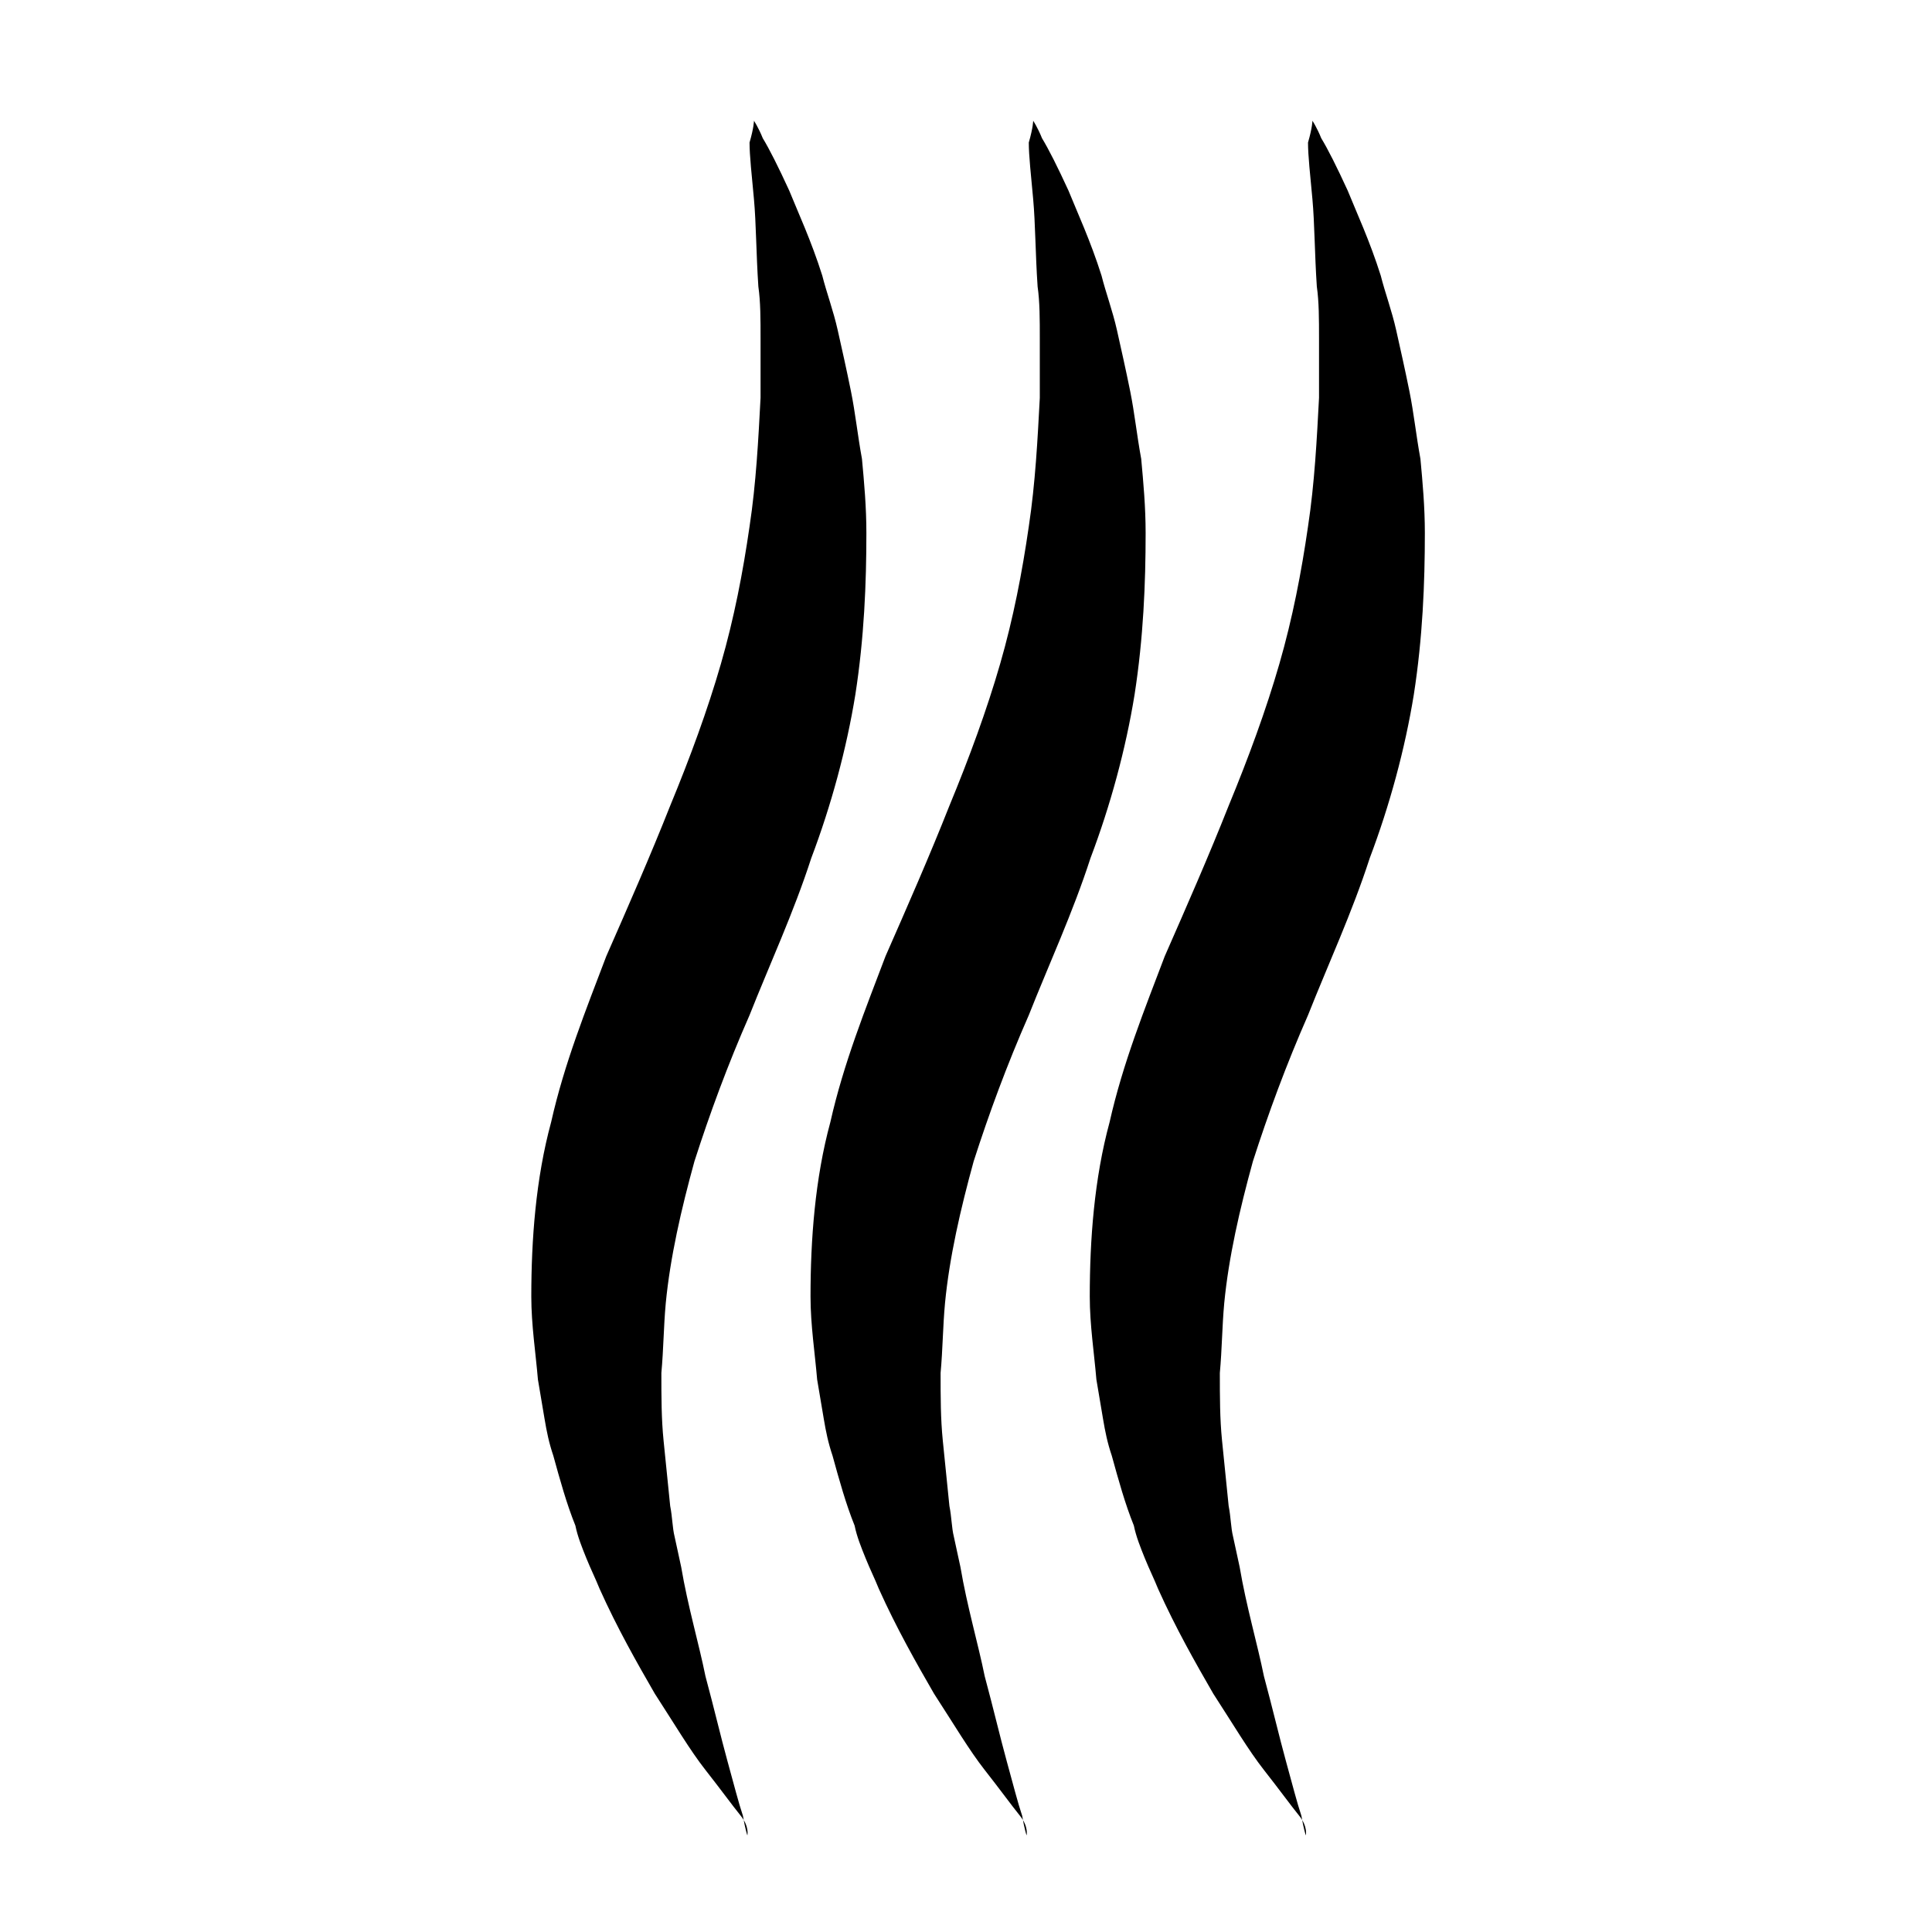 <?xml version="1.0" encoding="UTF-8"?>
<svg width="80px" height="80px" viewBox="0 0 80 80" version="1.1" xmlns="http://www.w3.org/2000/svg" xmlns:xlink="http://www.w3.org/1999/xlink">
    <title>extendsions</title>
    <g id="extendsions" stroke="none" stroke-width="1" fill="none" fill-rule="evenodd">
        <g id="noun-hair-701320" transform="translate(22, 5)" fill="#000000" fill-rule="nonzero">
            <path d="M9.22,0 C9.22,0 9.402,0.271 9.585,0.723 C9.859,1.174 10.224,1.897 10.68,2.891 C11.045,3.794 11.593,4.968 12.049,6.413 C12.232,7.136 12.506,7.859 12.688,8.672 C12.871,9.485 13.053,10.298 13.236,11.201 C13.419,12.104 13.51,13.008 13.692,14.001 C13.784,14.995 13.875,15.989 13.875,17.073 C13.875,19.15 13.784,21.408 13.419,23.757 C13.053,26.015 12.414,28.364 11.593,30.532 C10.863,32.79 9.859,34.958 9.037,37.036 C8.124,39.113 7.394,41.101 6.755,43.088 C6.207,45.075 5.751,47.062 5.568,48.959 C5.477,49.953 5.477,50.856 5.386,51.85 C5.386,52.844 5.386,53.747 5.477,54.65 C5.568,55.553 5.66,56.457 5.751,57.36 C5.842,57.812 5.842,58.263 5.933,58.625 C6.025,59.076 6.116,59.438 6.207,59.889 C6.481,61.515 6.938,63.051 7.211,64.406 C7.576,65.761 7.85,66.935 8.124,67.929 C8.398,68.922 8.581,69.645 8.763,70.187 C8.854,70.729 8.946,71 8.946,71 C8.946,71 9.037,70.639 8.672,70.187 C8.307,69.735 7.85,69.103 7.211,68.29 C6.572,67.477 5.933,66.393 5.112,65.128 C4.382,63.864 3.56,62.419 2.83,60.793 C2.647,60.341 2.465,59.98 2.282,59.528 C2.1,59.076 1.917,58.625 1.826,58.173 C1.461,57.27 1.187,56.276 0.913,55.282 C0.73,54.74 0.639,54.289 0.548,53.747 C0.456,53.205 0.365,52.663 0.274,52.121 C0.183,51.037 0,49.863 0,48.688 C0,46.34 0.183,43.81 0.822,41.462 C1.369,39.023 2.282,36.765 3.104,34.597 C4.016,32.519 4.929,30.441 5.751,28.364 C6.572,26.377 7.303,24.389 7.85,22.492 C8.398,20.595 8.763,18.698 9.037,16.802 C9.311,14.995 9.402,13.188 9.493,11.472 C9.493,10.659 9.493,9.846 9.493,9.033 C9.493,8.22 9.493,7.497 9.402,6.865 C9.311,5.51 9.311,4.246 9.22,3.252 C9.128,2.258 9.037,1.445 9.037,0.903 C9.22,0.271 9.22,0 9.22,0 Z" id="Path"></path>
            <path d="M20.782,0 C20.782,0 20.965,0.271 21.147,0.723 C21.421,1.174 21.786,1.897 22.243,2.891 C22.608,3.794 23.155,4.968 23.612,6.413 C23.794,7.136 24.068,7.859 24.251,8.672 C24.433,9.485 24.616,10.298 24.799,11.201 C24.981,12.104 25.072,13.008 25.255,14.001 C25.346,14.995 25.438,15.989 25.438,17.073 C25.438,19.15 25.346,21.408 24.981,23.757 C24.616,26.015 23.977,28.364 23.155,30.532 C22.425,32.79 21.421,34.958 20.6,37.036 C19.687,39.113 18.956,41.101 18.317,43.088 C17.77,45.075 17.313,47.062 17.131,48.959 C17.039,49.953 17.039,50.856 16.948,51.85 C16.948,52.844 16.948,53.747 17.039,54.65 C17.131,55.553 17.222,56.457 17.313,57.36 C17.405,57.812 17.405,58.263 17.496,58.625 C17.587,59.076 17.678,59.438 17.77,59.889 C18.044,61.515 18.5,63.051 18.774,64.406 C19.139,65.761 19.413,66.935 19.687,67.929 C19.961,68.922 20.143,69.645 20.326,70.187 C20.417,70.729 20.508,71 20.508,71 C20.508,71 20.6,70.639 20.234,70.187 C19.869,69.735 19.413,69.103 18.774,68.29 C18.135,67.477 17.496,66.393 16.674,65.128 C15.944,63.864 15.123,62.419 14.392,60.793 C14.21,60.341 14.027,59.98 13.845,59.528 C13.662,59.076 13.479,58.625 13.388,58.173 C13.023,57.27 12.749,56.276 12.475,55.282 C12.293,54.74 12.201,54.289 12.11,53.747 C12.019,53.205 11.928,52.663 11.836,52.121 C11.745,51.037 11.562,49.863 11.562,48.688 C11.562,46.34 11.745,43.81 12.384,41.462 C12.932,39.023 13.845,36.765 14.666,34.597 C15.579,32.519 16.492,30.441 17.313,28.364 C18.135,26.377 18.865,24.389 19.413,22.492 C19.961,20.595 20.326,18.698 20.6,16.802 C20.873,14.995 20.965,13.188 21.056,11.472 C21.056,10.659 21.056,9.846 21.056,9.033 C21.056,8.22 21.056,7.497 20.965,6.865 C20.873,5.51 20.873,4.246 20.782,3.252 C20.691,2.258 20.6,1.445 20.6,0.903 C20.782,0.271 20.782,0 20.782,0 Z" id="Path"></path>
            <path d="M32.345,0 C32.345,0 32.527,0.271 32.71,0.723 C32.984,1.174 33.349,1.897 33.805,2.891 C34.17,3.794 34.718,4.968 35.174,6.413 C35.357,7.136 35.631,7.859 35.813,8.672 C35.996,9.485 36.178,10.298 36.361,11.201 C36.544,12.104 36.635,13.008 36.817,14.001 C36.909,14.995 37,15.989 37,17.073 C37,19.15 36.909,21.408 36.544,23.757 C36.178,26.015 35.539,28.364 34.718,30.532 C33.988,32.79 32.984,34.958 32.162,37.036 C31.249,39.113 30.519,41.101 29.88,43.088 C29.332,45.075 28.876,47.062 28.693,48.959 C28.602,49.953 28.602,50.856 28.511,51.85 C28.511,52.844 28.511,53.747 28.602,54.65 C28.693,55.553 28.785,56.457 28.876,57.36 C28.967,57.812 28.967,58.263 29.058,58.625 C29.15,59.076 29.241,59.438 29.332,59.889 C29.606,61.515 30.062,63.051 30.336,64.406 C30.701,65.761 30.975,66.935 31.249,67.929 C31.523,68.922 31.706,69.645 31.888,70.187 C31.979,70.729 32.071,71 32.071,71 C32.071,71 32.162,70.639 31.797,70.187 C31.432,69.735 30.975,69.103 30.336,68.29 C29.697,67.477 29.058,66.393 28.237,65.128 C27.507,63.864 26.685,62.419 25.955,60.793 C25.772,60.341 25.59,59.98 25.407,59.528 C25.225,59.076 25.042,58.625 24.951,58.173 C24.586,57.27 24.312,56.276 24.038,55.282 C23.855,54.74 23.764,54.289 23.673,53.747 C23.581,53.205 23.49,52.663 23.399,52.121 C23.308,51.037 23.125,49.863 23.125,48.688 C23.125,46.34 23.308,43.81 23.947,41.462 C24.494,39.023 25.407,36.765 26.229,34.597 C27.141,32.519 28.054,30.441 28.876,28.364 C29.697,26.377 30.428,24.389 30.975,22.492 C31.523,20.595 31.888,18.698 32.162,16.802 C32.436,14.995 32.527,13.188 32.618,11.472 C32.618,10.659 32.618,9.846 32.618,9.033 C32.618,8.22 32.618,7.497 32.527,6.865 C32.436,5.51 32.436,4.246 32.345,3.252 C32.253,2.258 32.162,1.445 32.162,0.903 C32.345,0.271 32.345,0 32.345,0 Z" id="Path"></path>
        </g>
    </g>
</svg>